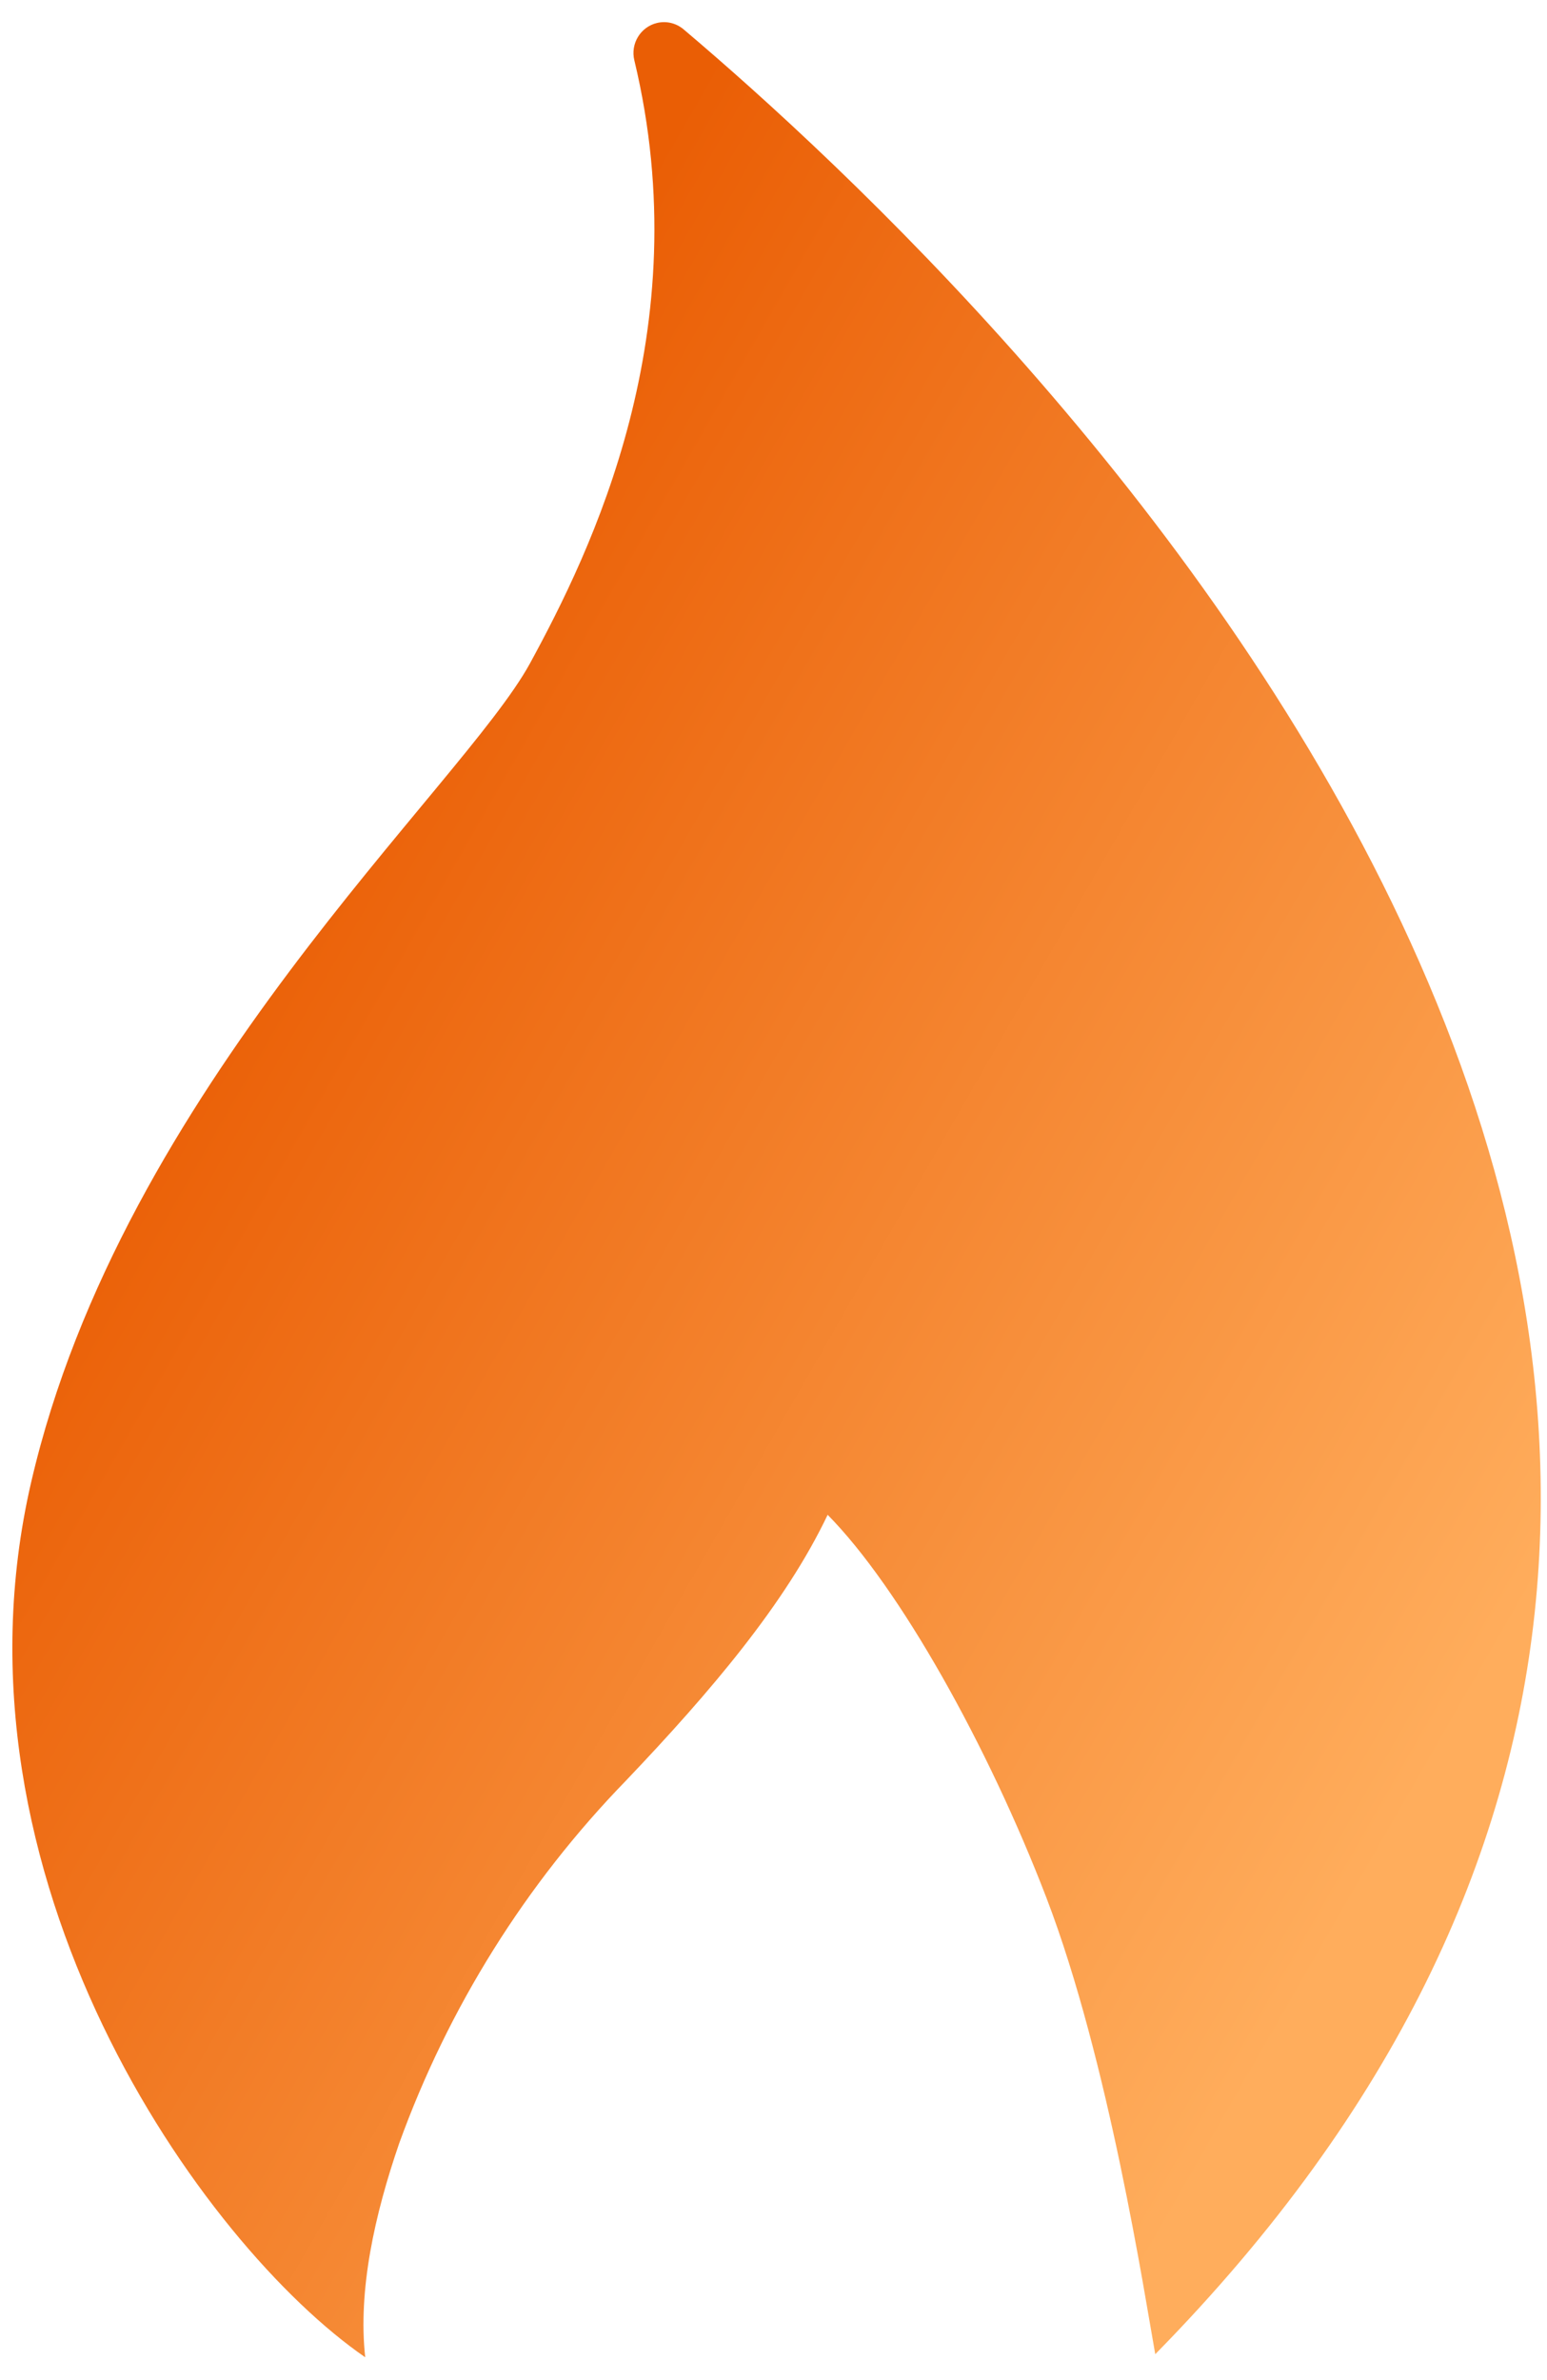 <svg width="52" height="80" viewBox="0 0 52 80" fill="none" xmlns="http://www.w3.org/2000/svg">
<path d="M22.97 0.98C33.647 10.011 71.379 45.995 38.832 79.13C38.479 77.167 37.269 69.259 35.176 63.794C33.21 58.674 30.234 53.358 27.82 50.916C26.408 53.885 23.906 56.843 21.04 59.851C17.669 63.321 15.071 67.478 13.419 72.04C12.593 74.44 12.029 76.975 12.276 79.233C6.808 75.464 -2.019 63.09 1.045 49.831C4.108 36.572 15.534 26.474 17.817 22.293C19.861 18.538 23.507 11.124 21.322 2.026C21.188 1.471 21.527 0.909 22.077 0.774C22.392 0.696 22.72 0.774 22.97 0.98Z" fill="url(#paint0_linear_18_12281)"/>
<defs>
<linearGradient id="paint0_linear_18_12281" x1="5.982" y1="33.329" x2="49.01" y2="57.987" gradientUnits="userSpaceOnUse">
<stop stop-color="#EA5E05"/>
<stop offset="1" stop-color="#FFAD5C"/>
</linearGradient>
</defs>
</svg>
